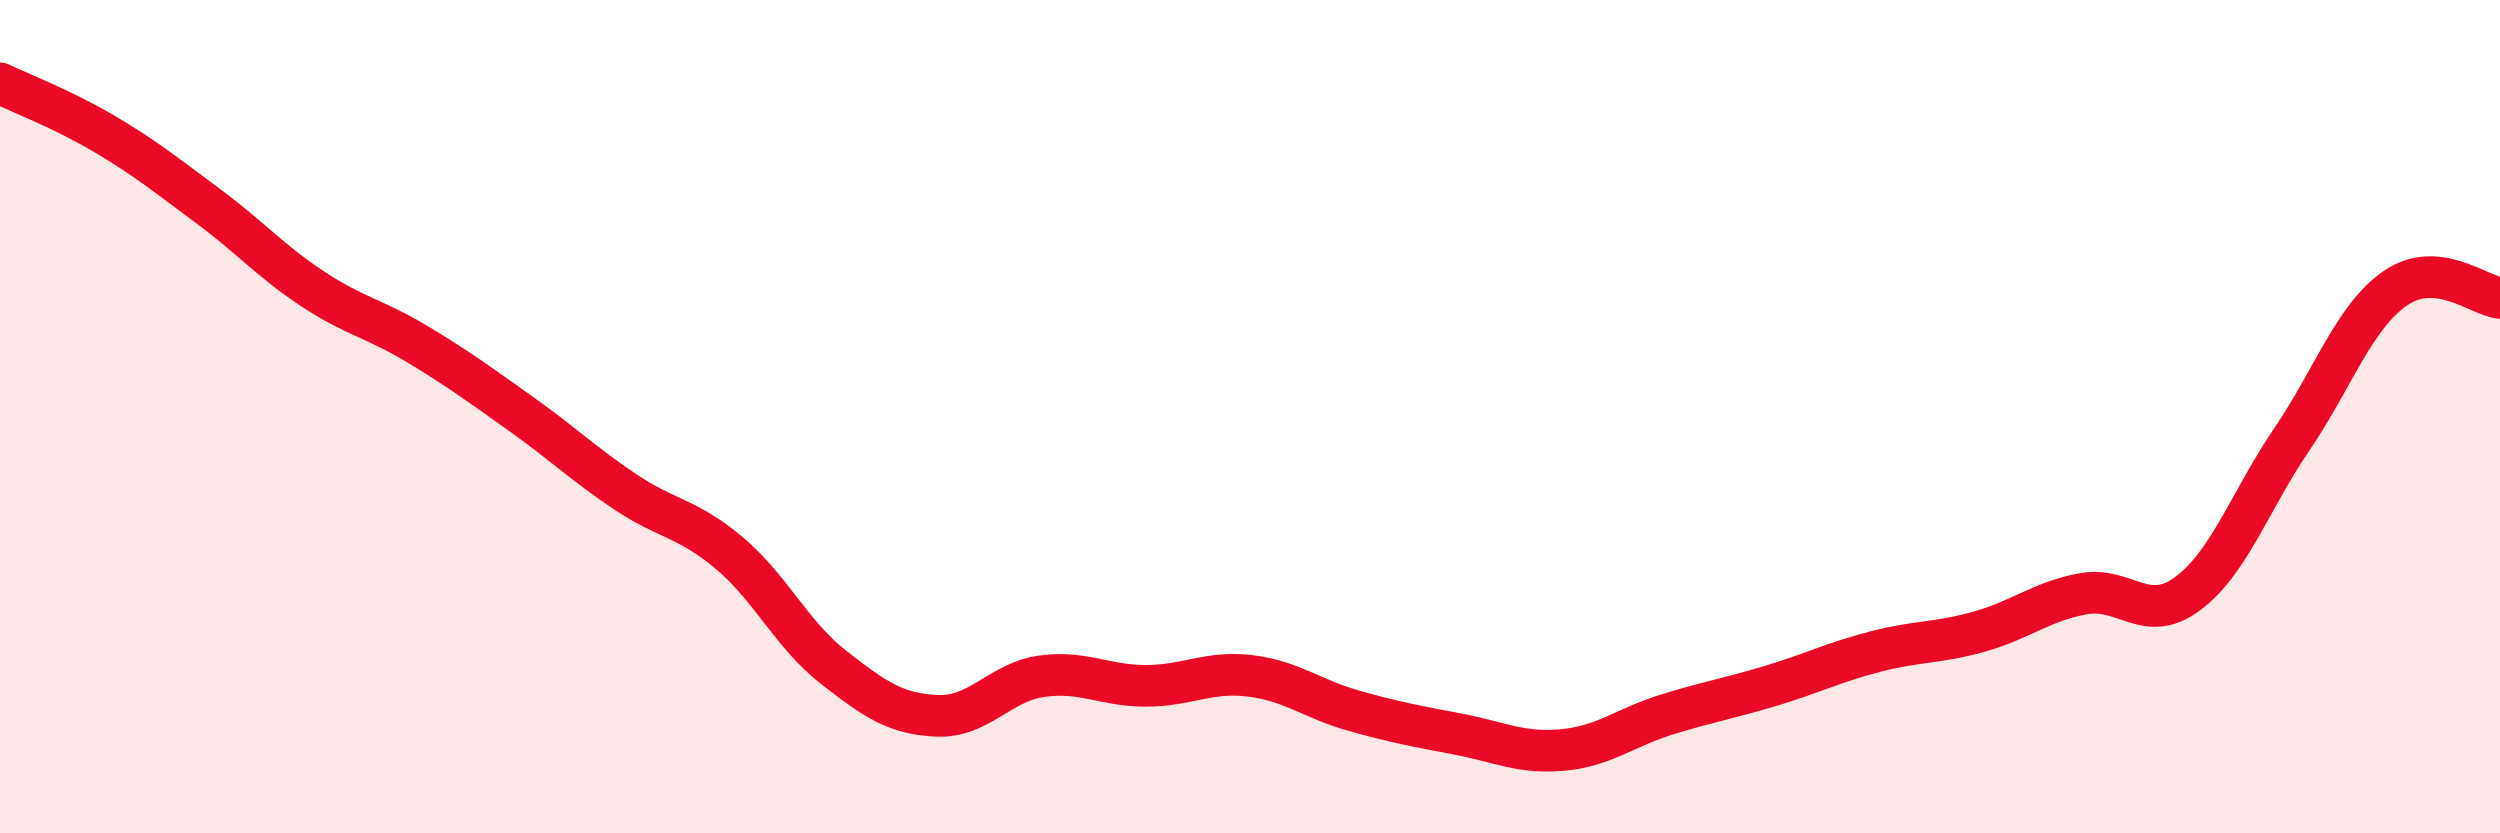 
    <svg width="60" height="20" viewBox="0 0 60 20" xmlns="http://www.w3.org/2000/svg">
      <path
        d="M 0,2 C 0.5,2.24 1.5,2.62 2.5,3.21 C 3.5,3.8 4,4.21 5,4.95 C 6,5.69 6.5,6.27 7.5,6.93 C 8.5,7.59 9,7.65 10,8.25 C 11,8.85 11.5,9.22 12.5,9.93 C 13.5,10.64 14,11.13 15,11.8 C 16,12.47 16.5,12.43 17.5,13.27 C 18.5,14.11 19,15.23 20,16.01 C 21,16.79 21.5,17.14 22.5,17.18 C 23.5,17.22 24,16.37 25,16.23 C 26,16.09 26.5,16.46 27.5,16.46 C 28.5,16.46 29,16.1 30,16.22 C 31,16.34 31.5,16.78 32.5,17.06 C 33.5,17.34 34,17.43 35,17.62 C 36,17.81 36.5,18.09 37.5,18 C 38.5,17.91 39,17.46 40,17.15 C 41,16.84 41.5,16.76 42.5,16.46 C 43.5,16.16 44,15.9 45,15.64 C 46,15.38 46.5,15.44 47.5,15.16 C 48.5,14.88 49,14.43 50,14.25 C 51,14.07 51.5,14.99 52.5,14.25 C 53.5,13.51 54,12.02 55,10.55 C 56,9.08 56.5,7.59 57.5,6.91 C 58.5,6.23 59.5,7.1 60,7.15L60 20L0 20Z"
        fill="#EB0A25"
        opacity="0.1"
        stroke-linecap="round"
        stroke-linejoin="round"
      />
      <path
        d="M 0,2 C 0.5,2.24 1.5,2.62 2.5,3.21 C 3.5,3.8 4,4.21 5,4.95 C 6,5.69 6.5,6.27 7.5,6.93 C 8.5,7.59 9,7.65 10,8.25 C 11,8.85 11.5,9.22 12.5,9.93 C 13.5,10.64 14,11.13 15,11.8 C 16,12.47 16.5,12.43 17.5,13.27 C 18.5,14.11 19,15.23 20,16.01 C 21,16.79 21.5,17.14 22.5,17.18 C 23.5,17.22 24,16.37 25,16.23 C 26,16.09 26.5,16.46 27.5,16.46 C 28.5,16.46 29,16.1 30,16.22 C 31,16.34 31.5,16.78 32.5,17.06 C 33.5,17.34 34,17.43 35,17.62 C 36,17.81 36.5,18.09 37.5,18 C 38.5,17.91 39,17.46 40,17.15 C 41,16.84 41.5,16.76 42.5,16.46 C 43.5,16.16 44,15.9 45,15.64 C 46,15.38 46.5,15.44 47.5,15.16 C 48.5,14.88 49,14.43 50,14.25 C 51,14.07 51.5,14.99 52.5,14.25 C 53.5,13.51 54,12.02 55,10.55 C 56,9.08 56.5,7.59 57.5,6.91 C 58.5,6.23 59.5,7.1 60,7.15"
        stroke="#EB0A25"
        stroke-width="1"
        fill="none"
        stroke-linecap="round"
        stroke-linejoin="round"
      />
    </svg>
  